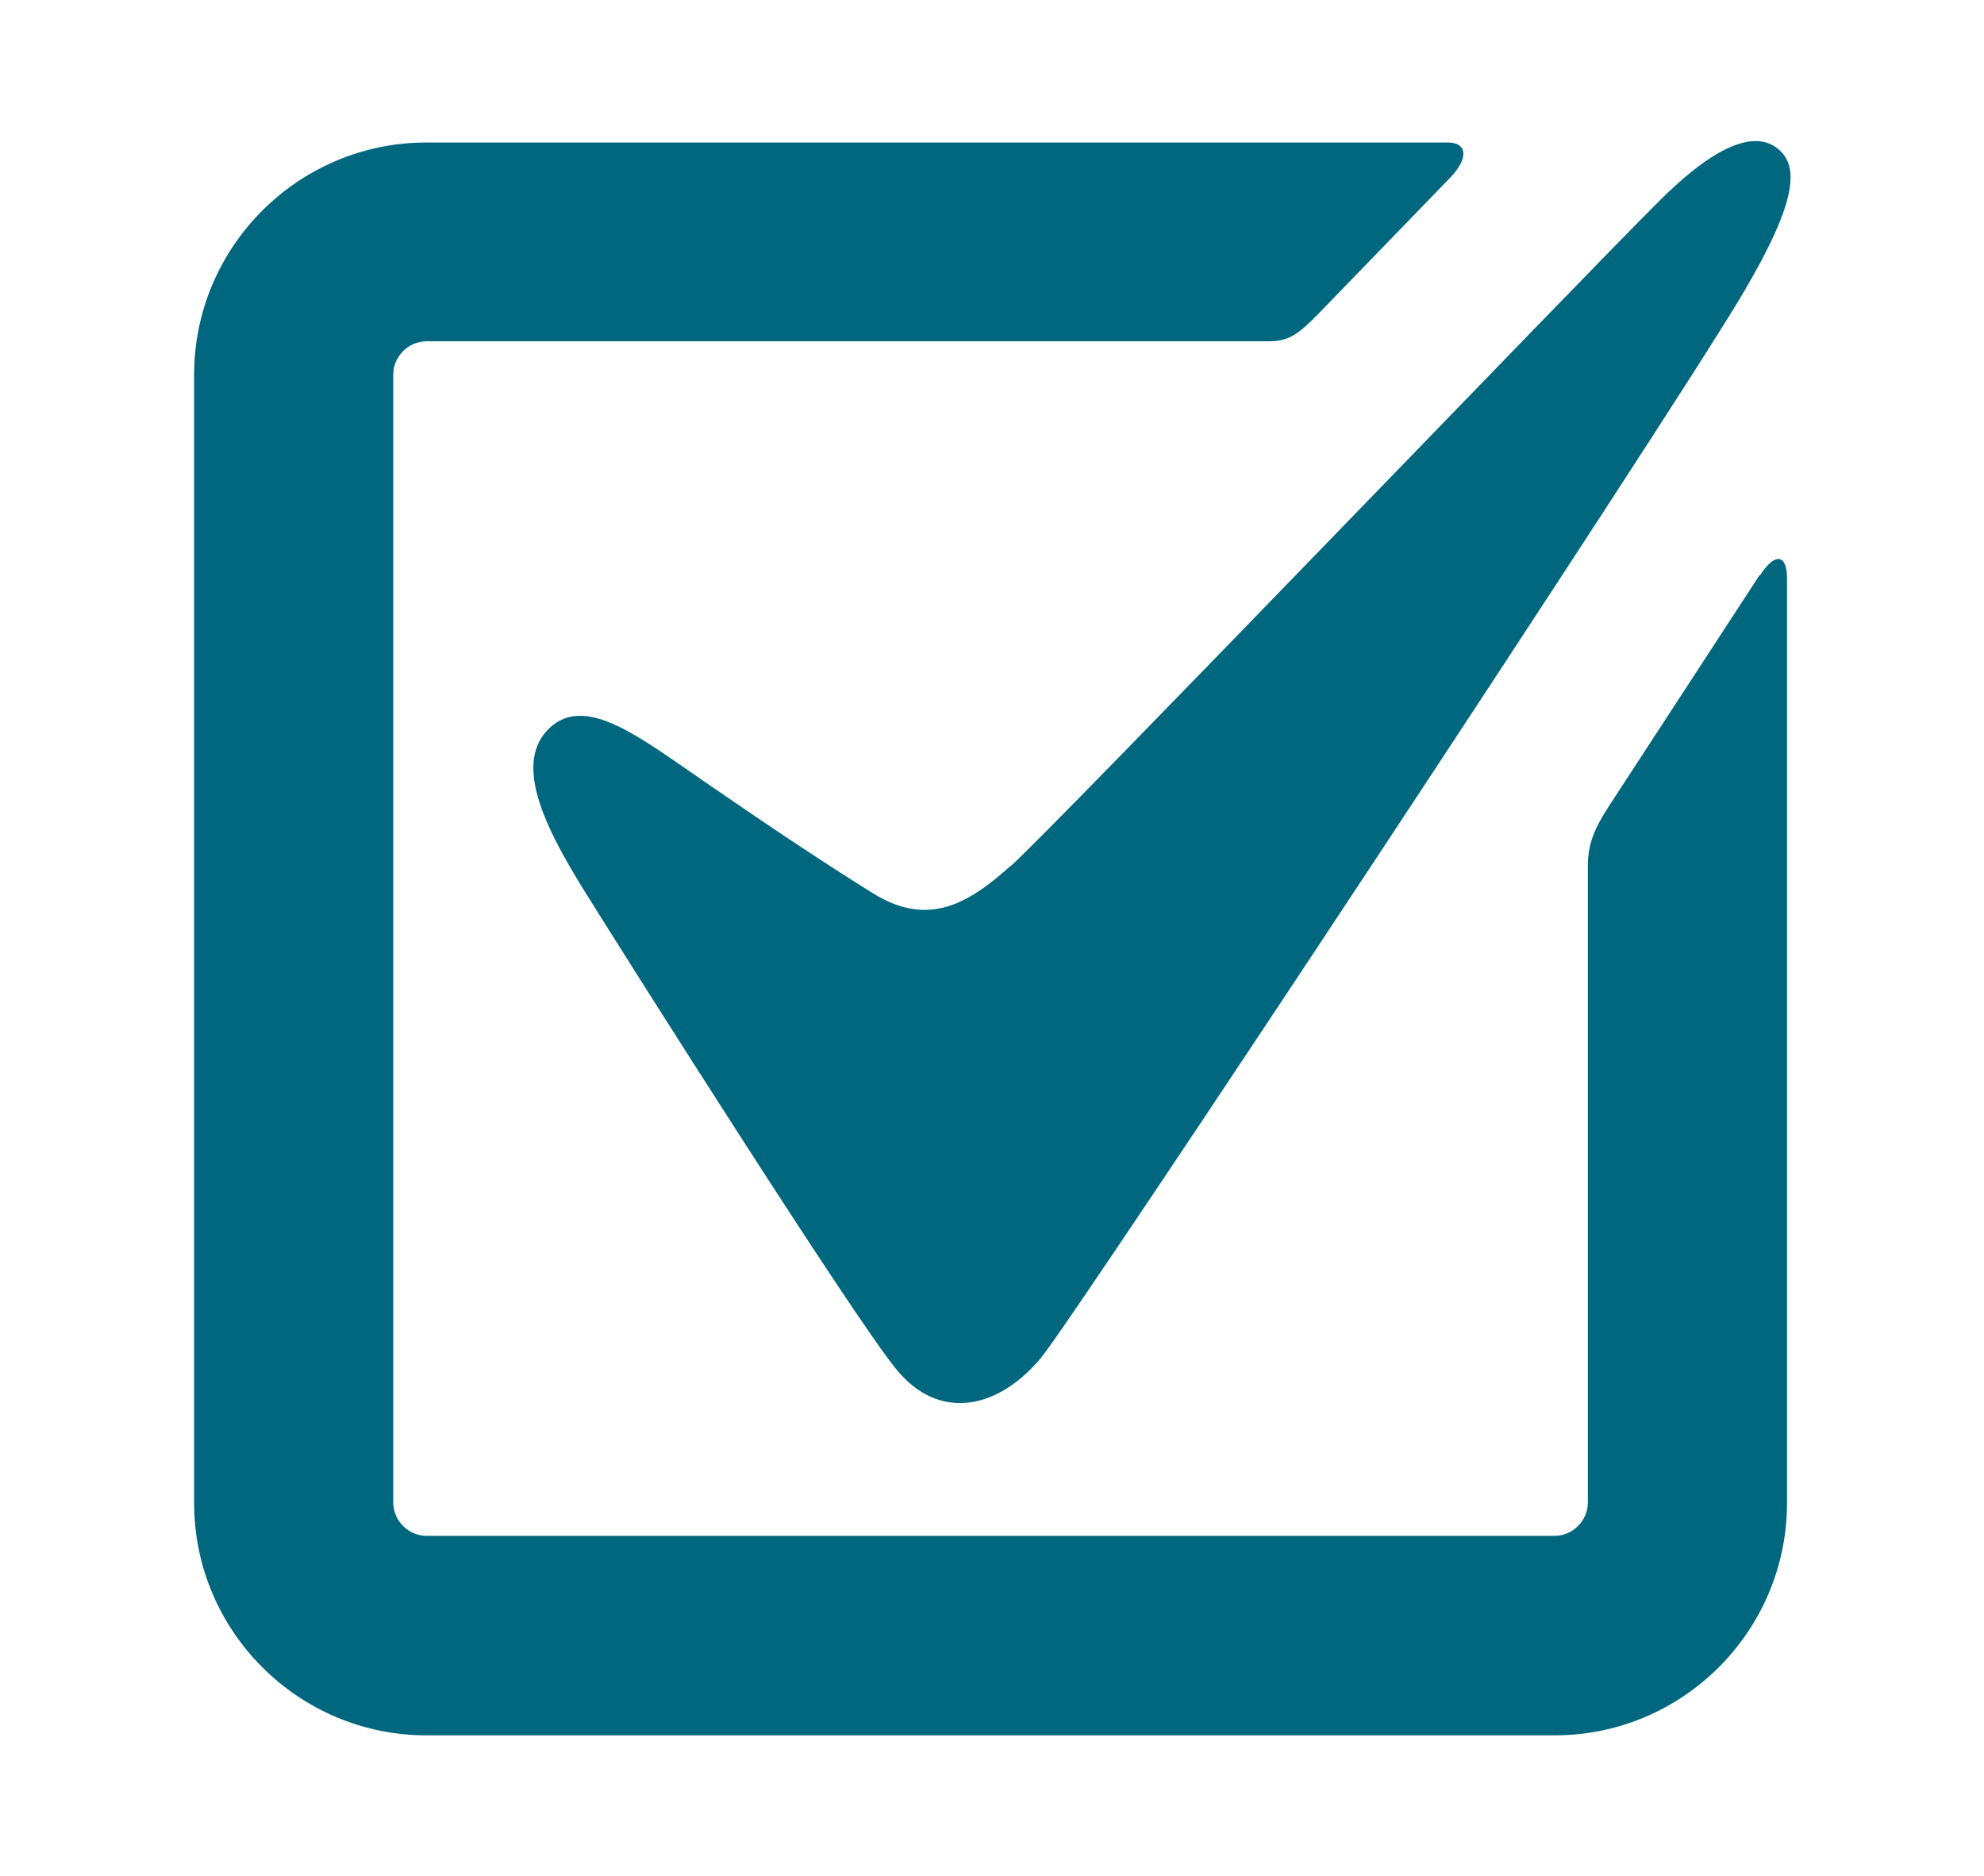 <?xml version="1.0" encoding="UTF-8"?><svg id="a" xmlns="http://www.w3.org/2000/svg" width="54.99" height="51.99" viewBox="0 0 54.99 51.99"><g id="b"><g id="c"><path id="d" d="m48.77,15.94l-4.16,6.38c-.41.63-.6,1.06-.6,1.68v17.65c0,.5-.42.92-.92.92H11.82c-.5,0-.92-.42-.92-.92V10.38c0-.5.42-.92.92-.92h23.35c.54,0,.81-.19,1.34-.73l3.67-3.79c.53-.54.5-.99-.05-.99H11.82c-3.55,0-6.44,2.89-6.44,6.44v31.27c0,3.55,2.89,6.44,6.44,6.44h31.27c3.55,0,6.44-2.89,6.44-6.44v-25.63c0-.68-.34-.72-.75-.08" fill="#00677f"/></g><g id="e"><path id="f" d="m28.01,24c-.8.72-1.54,1.22-2.38,1.22-.46,0-.95-.15-1.5-.5-1.56-.98-2.87-1.86-4.67-3.1-1.35-.93-2.48-1.78-3.38-1.78-.31,0-.59.1-.84.33-.99.93-.24,2.61.98,4.56,1.32,2.12,7.43,11.77,8.62,13.22.53.65,1.14.94,1.77.94.78,0,1.58-.46,2.24-1.25.91-1.08,17.39-26.02,19.43-29.46,1.6-2.7,1.6-3.66.91-4.12-.14-.09-.32-.15-.53-.15-.58,0-1.42.42-2.64,1.63-2.08,2.06-16.78,17.37-18,18.46" fill="#00677f"/></g></g></svg>